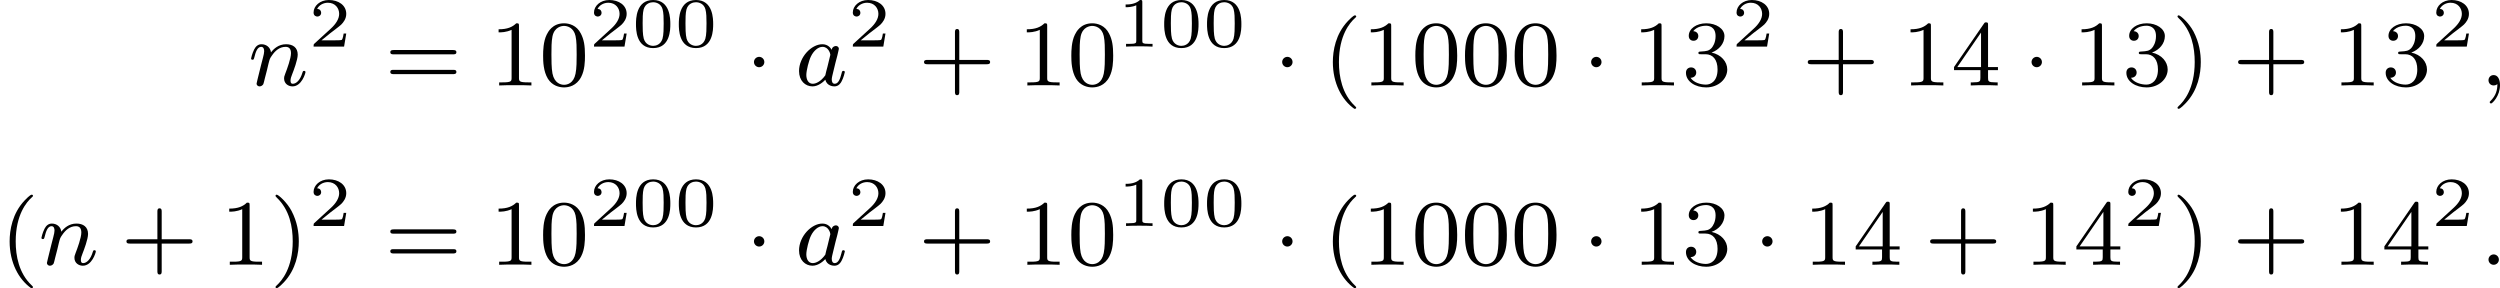 <?xml version='1.0' encoding='UTF-8'?>
<!-- This file was generated by dvisvgm 2.13.3 -->
<svg version='1.1' xmlns='http://www.w3.org/2000/svg' xmlns:xlink='http://www.w3.org/1999/xlink' width='426.356pt' height='49.142pt' viewBox='320.33 732.849 426.356 49.142'>
<defs>
<path id='g0-1' d='M1.618-1.993C1.618-2.264 1.395-2.439 1.18-2.439C.925-2.439 .733-2.232 .733-2C.733-1.73 .956-1.554 1.172-1.554C1.427-1.554 1.618-1.761 1.618-1.993Z'/>
<path id='g6-40' d='M2.654 1.993C2.718 1.993 2.813 1.993 2.813 1.897C2.813 1.865 2.805 1.857 2.702 1.753C1.61 .725 1.339-.757 1.339-1.993C1.339-4.288 2.287-5.364 2.694-5.731C2.805-5.834 2.813-5.842 2.813-5.882S2.782-5.978 2.702-5.978C2.574-5.978 2.176-5.571 2.112-5.499C1.044-4.384 .821-2.949 .821-1.993C.821-.207 1.57 1.227 2.654 1.993Z'/>
<path id='g6-41' d='M2.463-1.993C2.463-2.75 2.335-3.658 1.841-4.599C1.451-5.332 .725-5.978 .582-5.978C.502-5.978 .478-5.922 .478-5.882C.478-5.85 .478-5.834 .574-5.738C1.69-4.678 1.945-3.22 1.945-1.993C1.945 .295 .996 1.379 .59 1.745C.486 1.849 .478 1.857 .478 1.897S.502 1.993 .582 1.993C.709 1.993 1.108 1.586 1.172 1.514C2.24 .399 2.463-1.036 2.463-1.993Z'/>
<path id='g6-43' d='M3.475-1.809H5.818C5.93-1.809 6.105-1.809 6.105-1.993S5.93-2.176 5.818-2.176H3.475V-4.527C3.475-4.639 3.475-4.814 3.292-4.814S3.108-4.639 3.108-4.527V-2.176H.757C.646-2.176 .47-2.176 .47-1.993S.646-1.809 .757-1.809H3.108V.542C3.108 .654 3.108 .829 3.292 .829S3.475 .654 3.475 .542V-1.809Z'/>
<path id='g6-48' d='M3.897-2.542C3.897-3.395 3.81-3.913 3.547-4.423C3.196-5.125 2.55-5.3 2.112-5.3C1.108-5.3 .741-4.551 .63-4.328C.343-3.746 .327-2.957 .327-2.542C.327-2.016 .351-1.211 .733-.574C1.1 .016 1.69 .167 2.112 .167C2.495 .167 3.18 .048 3.579-.741C3.873-1.315 3.897-2.024 3.897-2.542ZM2.112-.056C1.841-.056 1.291-.183 1.124-1.02C1.036-1.474 1.036-2.224 1.036-2.638C1.036-3.188 1.036-3.746 1.124-4.184C1.291-4.997 1.913-5.077 2.112-5.077C2.383-5.077 2.933-4.941 3.092-4.216C3.188-3.778 3.188-3.18 3.188-2.638C3.188-2.168 3.188-1.451 3.092-1.004C2.925-.167 2.375-.056 2.112-.056Z'/>
<path id='g6-49' d='M2.503-5.077C2.503-5.292 2.487-5.3 2.271-5.3C1.945-4.981 1.522-4.79 .765-4.79V-4.527C.98-4.527 1.411-4.527 1.873-4.742V-.654C1.873-.359 1.849-.263 1.092-.263H.813V0C1.14-.024 1.825-.024 2.184-.024S3.236-.024 3.563 0V-.263H3.284C2.527-.263 2.503-.359 2.503-.654V-5.077Z'/>
<path id='g6-51' d='M2.016-2.662C2.646-2.662 3.045-2.2 3.045-1.363C3.045-.367 2.479-.072 2.056-.072C1.618-.072 1.02-.231 .741-.654C1.028-.654 1.227-.837 1.227-1.1C1.227-1.355 1.044-1.538 .789-1.538C.574-1.538 .351-1.403 .351-1.084C.351-.327 1.164 .167 2.072 .167C3.132 .167 3.873-.566 3.873-1.363C3.873-2.024 3.347-2.63 2.534-2.805C3.164-3.029 3.634-3.571 3.634-4.208S2.917-5.3 2.088-5.3C1.235-5.3 .59-4.838 .59-4.232C.59-3.937 .789-3.81 .996-3.81C1.243-3.81 1.403-3.985 1.403-4.216C1.403-4.511 1.148-4.623 .972-4.631C1.307-5.069 1.921-5.093 2.064-5.093C2.271-5.093 2.877-5.029 2.877-4.208C2.877-3.65 2.646-3.316 2.534-3.188C2.295-2.941 2.112-2.925 1.626-2.893C1.474-2.885 1.411-2.877 1.411-2.774C1.411-2.662 1.482-2.662 1.618-2.662H2.016Z'/>
<path id='g6-52' d='M3.14-5.157C3.14-5.316 3.14-5.38 2.973-5.38C2.869-5.38 2.861-5.372 2.782-5.26L.239-1.57V-1.307H2.487V-.646C2.487-.351 2.463-.263 1.849-.263H1.666V0C2.343-.024 2.359-.024 2.813-.024S3.284-.024 3.961 0V-.263H3.778C3.164-.263 3.14-.351 3.14-.646V-1.307H3.985V-1.57H3.14V-5.157ZM2.542-4.511V-1.57H.518L2.542-4.511Z'/>
<path id='g6-61' d='M5.826-2.654C5.946-2.654 6.105-2.654 6.105-2.837S5.914-3.021 5.794-3.021H.781C.662-3.021 .47-3.021 .47-2.837S.63-2.654 .749-2.654H5.826ZM5.794-.964C5.914-.964 6.105-.964 6.105-1.148S5.946-1.331 5.826-1.331H.749C.63-1.331 .47-1.331 .47-1.148S.662-.964 .781-.964H5.794Z'/>
<path id='g3-48' d='M3.288-1.907C3.288-2.343 3.288-3.975 1.823-3.975S.359-2.343 .359-1.907C.359-1.476 .359 .126 1.823 .126S3.288-1.476 3.288-1.907ZM1.823-.066C1.572-.066 1.166-.185 1.022-.681C.927-1.028 .927-1.614 .927-1.985C.927-2.385 .927-2.845 1.01-3.168C1.16-3.706 1.614-3.784 1.823-3.784C2.098-3.784 2.493-3.652 2.624-3.198C2.714-2.881 2.72-2.445 2.72-1.985C2.72-1.602 2.72-.998 2.618-.664C2.451-.143 2.02-.066 1.823-.066Z'/>
<path id='g3-49' d='M2.146-3.796C2.146-3.975 2.122-3.975 1.943-3.975C1.548-3.593 .938-3.593 .723-3.593V-3.359C.879-3.359 1.273-3.359 1.632-3.527V-.508C1.632-.311 1.632-.233 1.016-.233H.759V0C1.088-.024 1.554-.024 1.889-.024S2.69-.024 3.019 0V-.233H2.762C2.146-.233 2.146-.311 2.146-.508V-3.796Z'/>
<path id='g3-50' d='M3.216-1.118H2.995C2.983-1.034 2.923-.64 2.833-.574C2.792-.538 2.307-.538 2.224-.538H1.106L1.871-1.16C2.074-1.321 2.606-1.704 2.792-1.883C2.971-2.062 3.216-2.367 3.216-2.792C3.216-3.539 2.54-3.975 1.739-3.975C.968-3.975 .43-3.467 .43-2.905C.43-2.6 .687-2.564 .753-2.564C.903-2.564 1.076-2.672 1.076-2.887C1.076-3.019 .998-3.21 .735-3.21C.873-3.515 1.237-3.742 1.65-3.742C2.277-3.742 2.612-3.276 2.612-2.792C2.612-2.367 2.331-1.931 1.913-1.548L.496-.251C.436-.191 .43-.185 .43 0H3.031L3.216-1.118Z'/>
<path id='g2-58' d='M1.618-.438C1.618-.709 1.395-.885 1.18-.885C.925-.885 .733-.677 .733-.446C.733-.175 .956 0 1.172 0C1.427 0 1.618-.207 1.618-.438Z'/>
<path id='g2-59' d='M1.49-.12C1.49 .399 1.379 .853 .885 1.347C.853 1.371 .837 1.387 .837 1.427C.837 1.49 .901 1.538 .956 1.538C1.052 1.538 1.714 .909 1.714-.024C1.714-.534 1.522-.885 1.172-.885C.893-.885 .733-.662 .733-.446C.733-.223 .885 0 1.18 0C1.371 0 1.49-.112 1.49-.12Z'/>
<path id='g2-97' d='M3.124-3.037C3.053-3.172 2.821-3.515 2.335-3.515C1.387-3.515 .343-2.407 .343-1.227C.343-.399 .877 .08 1.49 .08C2 .08 2.439-.327 2.582-.486C2.726 .064 3.268 .08 3.363 .08C3.73 .08 3.913-.223 3.977-.359C4.136-.646 4.248-1.108 4.248-1.14C4.248-1.188 4.216-1.243 4.121-1.243S4.009-1.196 3.961-.996C3.85-.558 3.698-.143 3.387-.143C3.204-.143 3.132-.295 3.132-.518C3.132-.654 3.204-.925 3.252-1.124S3.419-1.801 3.451-1.945L3.61-2.55C3.65-2.742 3.738-3.076 3.738-3.116C3.738-3.3 3.587-3.363 3.483-3.363C3.363-3.363 3.164-3.284 3.124-3.037ZM2.582-.861C2.184-.311 1.769-.143 1.514-.143C1.148-.143 .964-.478 .964-.893C.964-1.267 1.18-2.12 1.355-2.471C1.586-2.957 1.977-3.292 2.343-3.292C2.861-3.292 3.013-2.71 3.013-2.614C3.013-2.582 2.813-1.801 2.766-1.594C2.662-1.219 2.662-1.203 2.582-.861Z'/>
<path id='g2-110' d='M1.594-1.307C1.618-1.427 1.698-1.73 1.722-1.849C1.833-2.279 1.833-2.287 2.016-2.55C2.279-2.941 2.654-3.292 3.188-3.292C3.475-3.292 3.642-3.124 3.642-2.75C3.642-2.311 3.308-1.403 3.156-1.012C3.053-.749 3.053-.701 3.053-.598C3.053-.143 3.427 .08 3.77 .08C4.551 .08 4.878-1.036 4.878-1.14C4.878-1.219 4.814-1.243 4.758-1.243C4.663-1.243 4.647-1.188 4.623-1.108C4.431-.454 4.097-.143 3.794-.143C3.666-.143 3.602-.223 3.602-.406S3.666-.765 3.746-.964C3.866-1.267 4.216-2.184 4.216-2.63C4.216-3.228 3.802-3.515 3.228-3.515C2.582-3.515 2.168-3.124 1.937-2.821C1.881-3.26 1.53-3.515 1.124-3.515C.837-3.515 .638-3.332 .51-3.084C.319-2.71 .239-2.311 .239-2.295C.239-2.224 .295-2.192 .359-2.192C.462-2.192 .47-2.224 .526-2.431C.622-2.821 .765-3.292 1.1-3.292C1.307-3.292 1.355-3.092 1.355-2.917C1.355-2.774 1.315-2.622 1.251-2.359C1.235-2.295 1.116-1.825 1.084-1.714L.789-.518C.757-.399 .709-.199 .709-.167C.709 .016 .861 .08 .964 .08C1.108 .08 1.227-.016 1.283-.112C1.307-.159 1.371-.43 1.411-.598L1.594-1.307Z'/>
</defs>
<g id='page5' transform='matrix(2 0 0 2 0 0)'>
<use x='181.336' y='373.711' xlink:href='#g2-110'/>
<use x='186.474' y='370.4' xlink:href='#g3-50'/>
<use x='192.977' y='373.711' xlink:href='#g6-61'/>
<use x='201.916' y='373.711' xlink:href='#g6-49'/>
<use x='206.15' y='373.711' xlink:href='#g6-48'/>
<use x='210.385' y='370.4' xlink:href='#g3-50'/>
<use x='214.037' y='370.4' xlink:href='#g3-48'/>
<use x='217.69' y='370.4' xlink:href='#g3-48'/>
<use x='223.723' y='373.711' xlink:href='#g0-1'/>
<use x='227.957' y='373.711' xlink:href='#g2-97'/>
<use x='232.455' y='370.4' xlink:href='#g3-50'/>
<use x='238.488' y='373.711' xlink:href='#g6-43'/>
<use x='246.957' y='373.711' xlink:href='#g6-49'/>
<use x='251.191' y='373.711' xlink:href='#g6-48'/>
<use x='255.425' y='370.4' xlink:href='#g3-49'/>
<use x='259.078' y='370.4' xlink:href='#g3-48'/>
<use x='262.731' y='370.4' xlink:href='#g3-48'/>
<use x='268.764' y='373.711' xlink:href='#g0-1'/>
<use x='272.998' y='373.711' xlink:href='#g6-40'/>
<use x='276.291' y='373.711' xlink:href='#g6-49'/>
<use x='280.525' y='373.711' xlink:href='#g6-48'/>
<use x='284.76' y='373.711' xlink:href='#g6-48'/>
<use x='288.994' y='373.711' xlink:href='#g6-48'/>
<use x='295.11' y='373.711' xlink:href='#g0-1'/>
<use x='299.344' y='373.711' xlink:href='#g6-49'/>
<use x='303.578' y='373.711' xlink:href='#g6-51'/>
<use x='307.812' y='370.4' xlink:href='#g3-50'/>
<use x='313.845' y='373.711' xlink:href='#g6-43'/>
<use x='322.314' y='373.711' xlink:href='#g6-49'/>
<use x='326.548' y='373.711' xlink:href='#g6-52'/>
<use x='332.664' y='373.711' xlink:href='#g0-1'/>
<use x='336.898' y='373.711' xlink:href='#g6-49'/>
<use x='341.132' y='373.711' xlink:href='#g6-51'/>
<use x='345.366' y='373.711' xlink:href='#g6-41'/>
<use x='350.542' y='373.711' xlink:href='#g6-43'/>
<use x='359.01' y='373.711' xlink:href='#g6-49'/>
<use x='363.244' y='373.711' xlink:href='#g6-51'/>
<use x='367.478' y='370.4' xlink:href='#g3-50'/>
<use x='371.629' y='373.711' xlink:href='#g2-59'/>
<use x='160.165' y='389.003' xlink:href='#g6-40'/>
<use x='163.458' y='389.003' xlink:href='#g2-110'/>
<use x='170.478' y='389.003' xlink:href='#g6-43'/>
<use x='178.947' y='389.003' xlink:href='#g6-49'/>
<use x='183.181' y='389.003' xlink:href='#g6-41'/>
<use x='186.474' y='385.693' xlink:href='#g3-50'/>
<use x='192.977' y='389.003' xlink:href='#g6-61'/>
<use x='201.916' y='389.003' xlink:href='#g6-49'/>
<use x='206.15' y='389.003' xlink:href='#g6-48'/>
<use x='210.385' y='385.693' xlink:href='#g3-50'/>
<use x='214.037' y='385.693' xlink:href='#g3-48'/>
<use x='217.69' y='385.693' xlink:href='#g3-48'/>
<use x='223.723' y='389.003' xlink:href='#g0-1'/>
<use x='227.957' y='389.003' xlink:href='#g2-97'/>
<use x='232.455' y='385.693' xlink:href='#g3-50'/>
<use x='238.488' y='389.003' xlink:href='#g6-43'/>
<use x='246.957' y='389.003' xlink:href='#g6-49'/>
<use x='251.191' y='389.003' xlink:href='#g6-48'/>
<use x='255.425' y='385.693' xlink:href='#g3-49'/>
<use x='259.078' y='385.693' xlink:href='#g3-48'/>
<use x='262.731' y='385.693' xlink:href='#g3-48'/>
<use x='268.764' y='389.003' xlink:href='#g0-1'/>
<use x='272.998' y='389.003' xlink:href='#g6-40'/>
<use x='276.291' y='389.003' xlink:href='#g6-49'/>
<use x='280.525' y='389.003' xlink:href='#g6-48'/>
<use x='284.76' y='389.003' xlink:href='#g6-48'/>
<use x='288.994' y='389.003' xlink:href='#g6-48'/>
<use x='295.11' y='389.003' xlink:href='#g0-1'/>
<use x='299.344' y='389.003' xlink:href='#g6-49'/>
<use x='303.578' y='389.003' xlink:href='#g6-51'/>
<use x='309.694' y='389.003' xlink:href='#g0-1'/>
<use x='313.928' y='389.003' xlink:href='#g6-49'/>
<use x='318.163' y='389.003' xlink:href='#g6-52'/>
<use x='324.279' y='389.003' xlink:href='#g6-43'/>
<use x='332.747' y='389.003' xlink:href='#g6-49'/>
<use x='336.981' y='389.003' xlink:href='#g6-52'/>
<use x='341.215' y='385.693' xlink:href='#g3-50'/>
<use x='345.366' y='389.003' xlink:href='#g6-41'/>
<use x='350.542' y='389.003' xlink:href='#g6-43'/>
<use x='359.01' y='389.003' xlink:href='#g6-49'/>
<use x='363.244' y='389.003' xlink:href='#g6-52'/>
<use x='367.478' y='385.693' xlink:href='#g3-50'/>
<use x='371.629' y='389.003' xlink:href='#g2-58'/>
</g>
</svg>